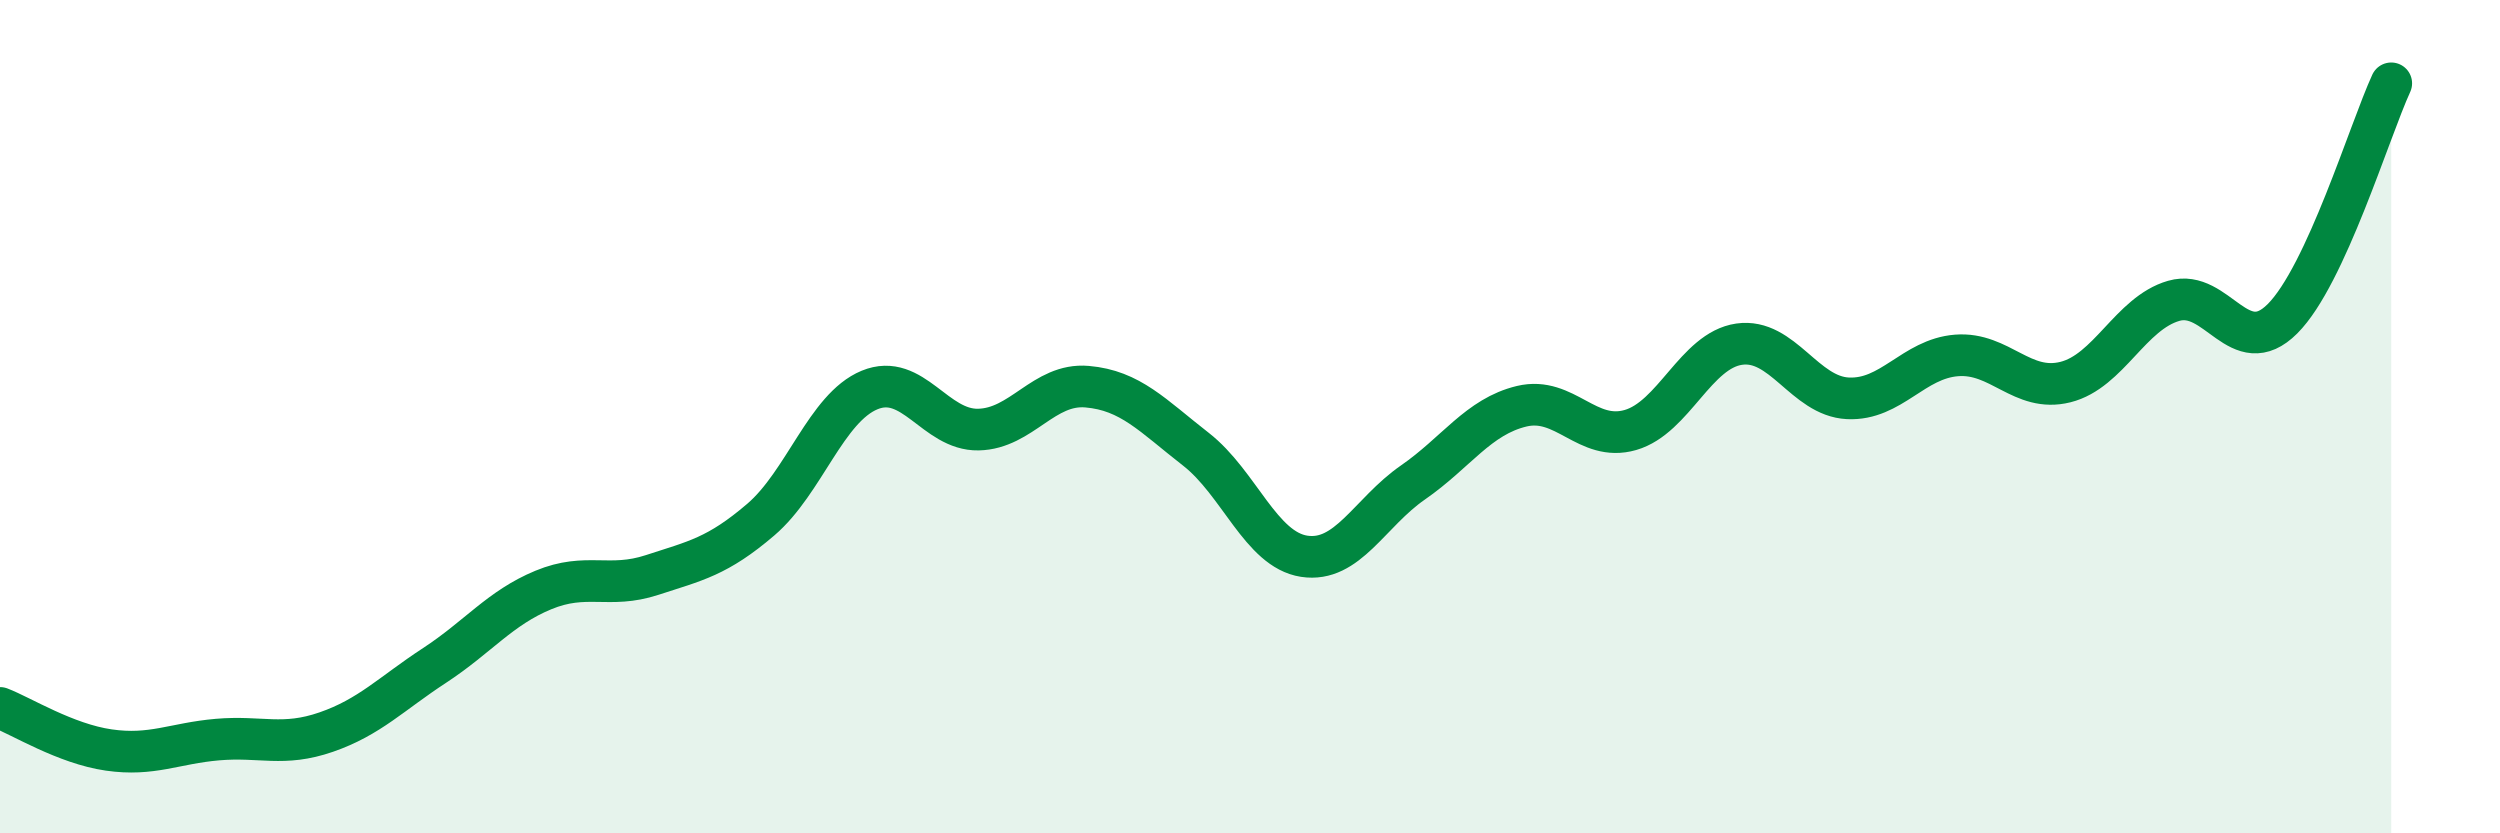 
    <svg width="60" height="20" viewBox="0 0 60 20" xmlns="http://www.w3.org/2000/svg">
      <path
        d="M 0,16.99 C 0.52,17.19 1.57,17.85 2.61,18 C 3.65,18.15 4.18,17.84 5.22,17.75 C 6.26,17.66 6.79,17.93 7.83,17.57 C 8.87,17.21 9.39,16.65 10.43,15.97 C 11.47,15.29 12,14.59 13.04,14.16 C 14.08,13.73 14.61,14.14 15.65,13.8 C 16.69,13.46 17.22,13.36 18.26,12.47 C 19.3,11.58 19.83,9.79 20.87,9.36 C 21.91,8.93 22.44,10.33 23.48,10.31 C 24.52,10.29 25.05,9.19 26.09,9.28 C 27.13,9.37 27.66,9.97 28.7,10.78 C 29.74,11.59 30.26,13.19 31.3,13.35 C 32.34,13.51 32.87,12.3 33.91,11.58 C 34.95,10.86 35.48,10 36.52,9.75 C 37.56,9.5 38.09,10.62 39.13,10.32 C 40.17,10.02 40.7,8.41 41.74,8.26 C 42.78,8.11 43.31,9.51 44.35,9.56 C 45.39,9.61 45.92,8.61 46.96,8.53 C 48,8.45 48.53,9.43 49.57,9.17 C 50.61,8.91 51.13,7.52 52.17,7.22 C 53.21,6.92 53.74,8.69 54.78,7.65 C 55.82,6.61 56.87,3.13 57.39,2L57.39 20L0 20Z"
        fill="#008740"
        opacity="0.1"
        stroke-linecap="round"
        stroke-linejoin="round"
      />
      <path
        d="M 0,16.99 C 0.52,17.19 1.57,17.85 2.61,18 C 3.65,18.15 4.18,17.84 5.22,17.75 C 6.26,17.66 6.79,17.93 7.83,17.57 C 8.87,17.21 9.39,16.65 10.43,15.97 C 11.47,15.29 12,14.59 13.04,14.16 C 14.08,13.73 14.61,14.14 15.65,13.8 C 16.69,13.46 17.22,13.36 18.26,12.47 C 19.3,11.58 19.83,9.79 20.87,9.36 C 21.91,8.93 22.44,10.33 23.48,10.31 C 24.52,10.29 25.05,9.19 26.09,9.28 C 27.13,9.37 27.66,9.97 28.7,10.78 C 29.74,11.59 30.26,13.19 31.3,13.35 C 32.34,13.51 32.87,12.3 33.91,11.58 C 34.95,10.86 35.48,10 36.52,9.75 C 37.56,9.5 38.09,10.62 39.13,10.32 C 40.17,10.02 40.7,8.41 41.74,8.26 C 42.78,8.11 43.31,9.51 44.35,9.56 C 45.39,9.61 45.92,8.61 46.96,8.53 C 48,8.45 48.53,9.43 49.57,9.17 C 50.61,8.91 51.13,7.52 52.17,7.22 C 53.21,6.92 53.74,8.69 54.78,7.65 C 55.82,6.61 56.87,3.13 57.39,2"
        stroke="#008740"
        stroke-width="1"
        fill="none"
        stroke-linecap="round"
        stroke-linejoin="round"
      />
    </svg>
  